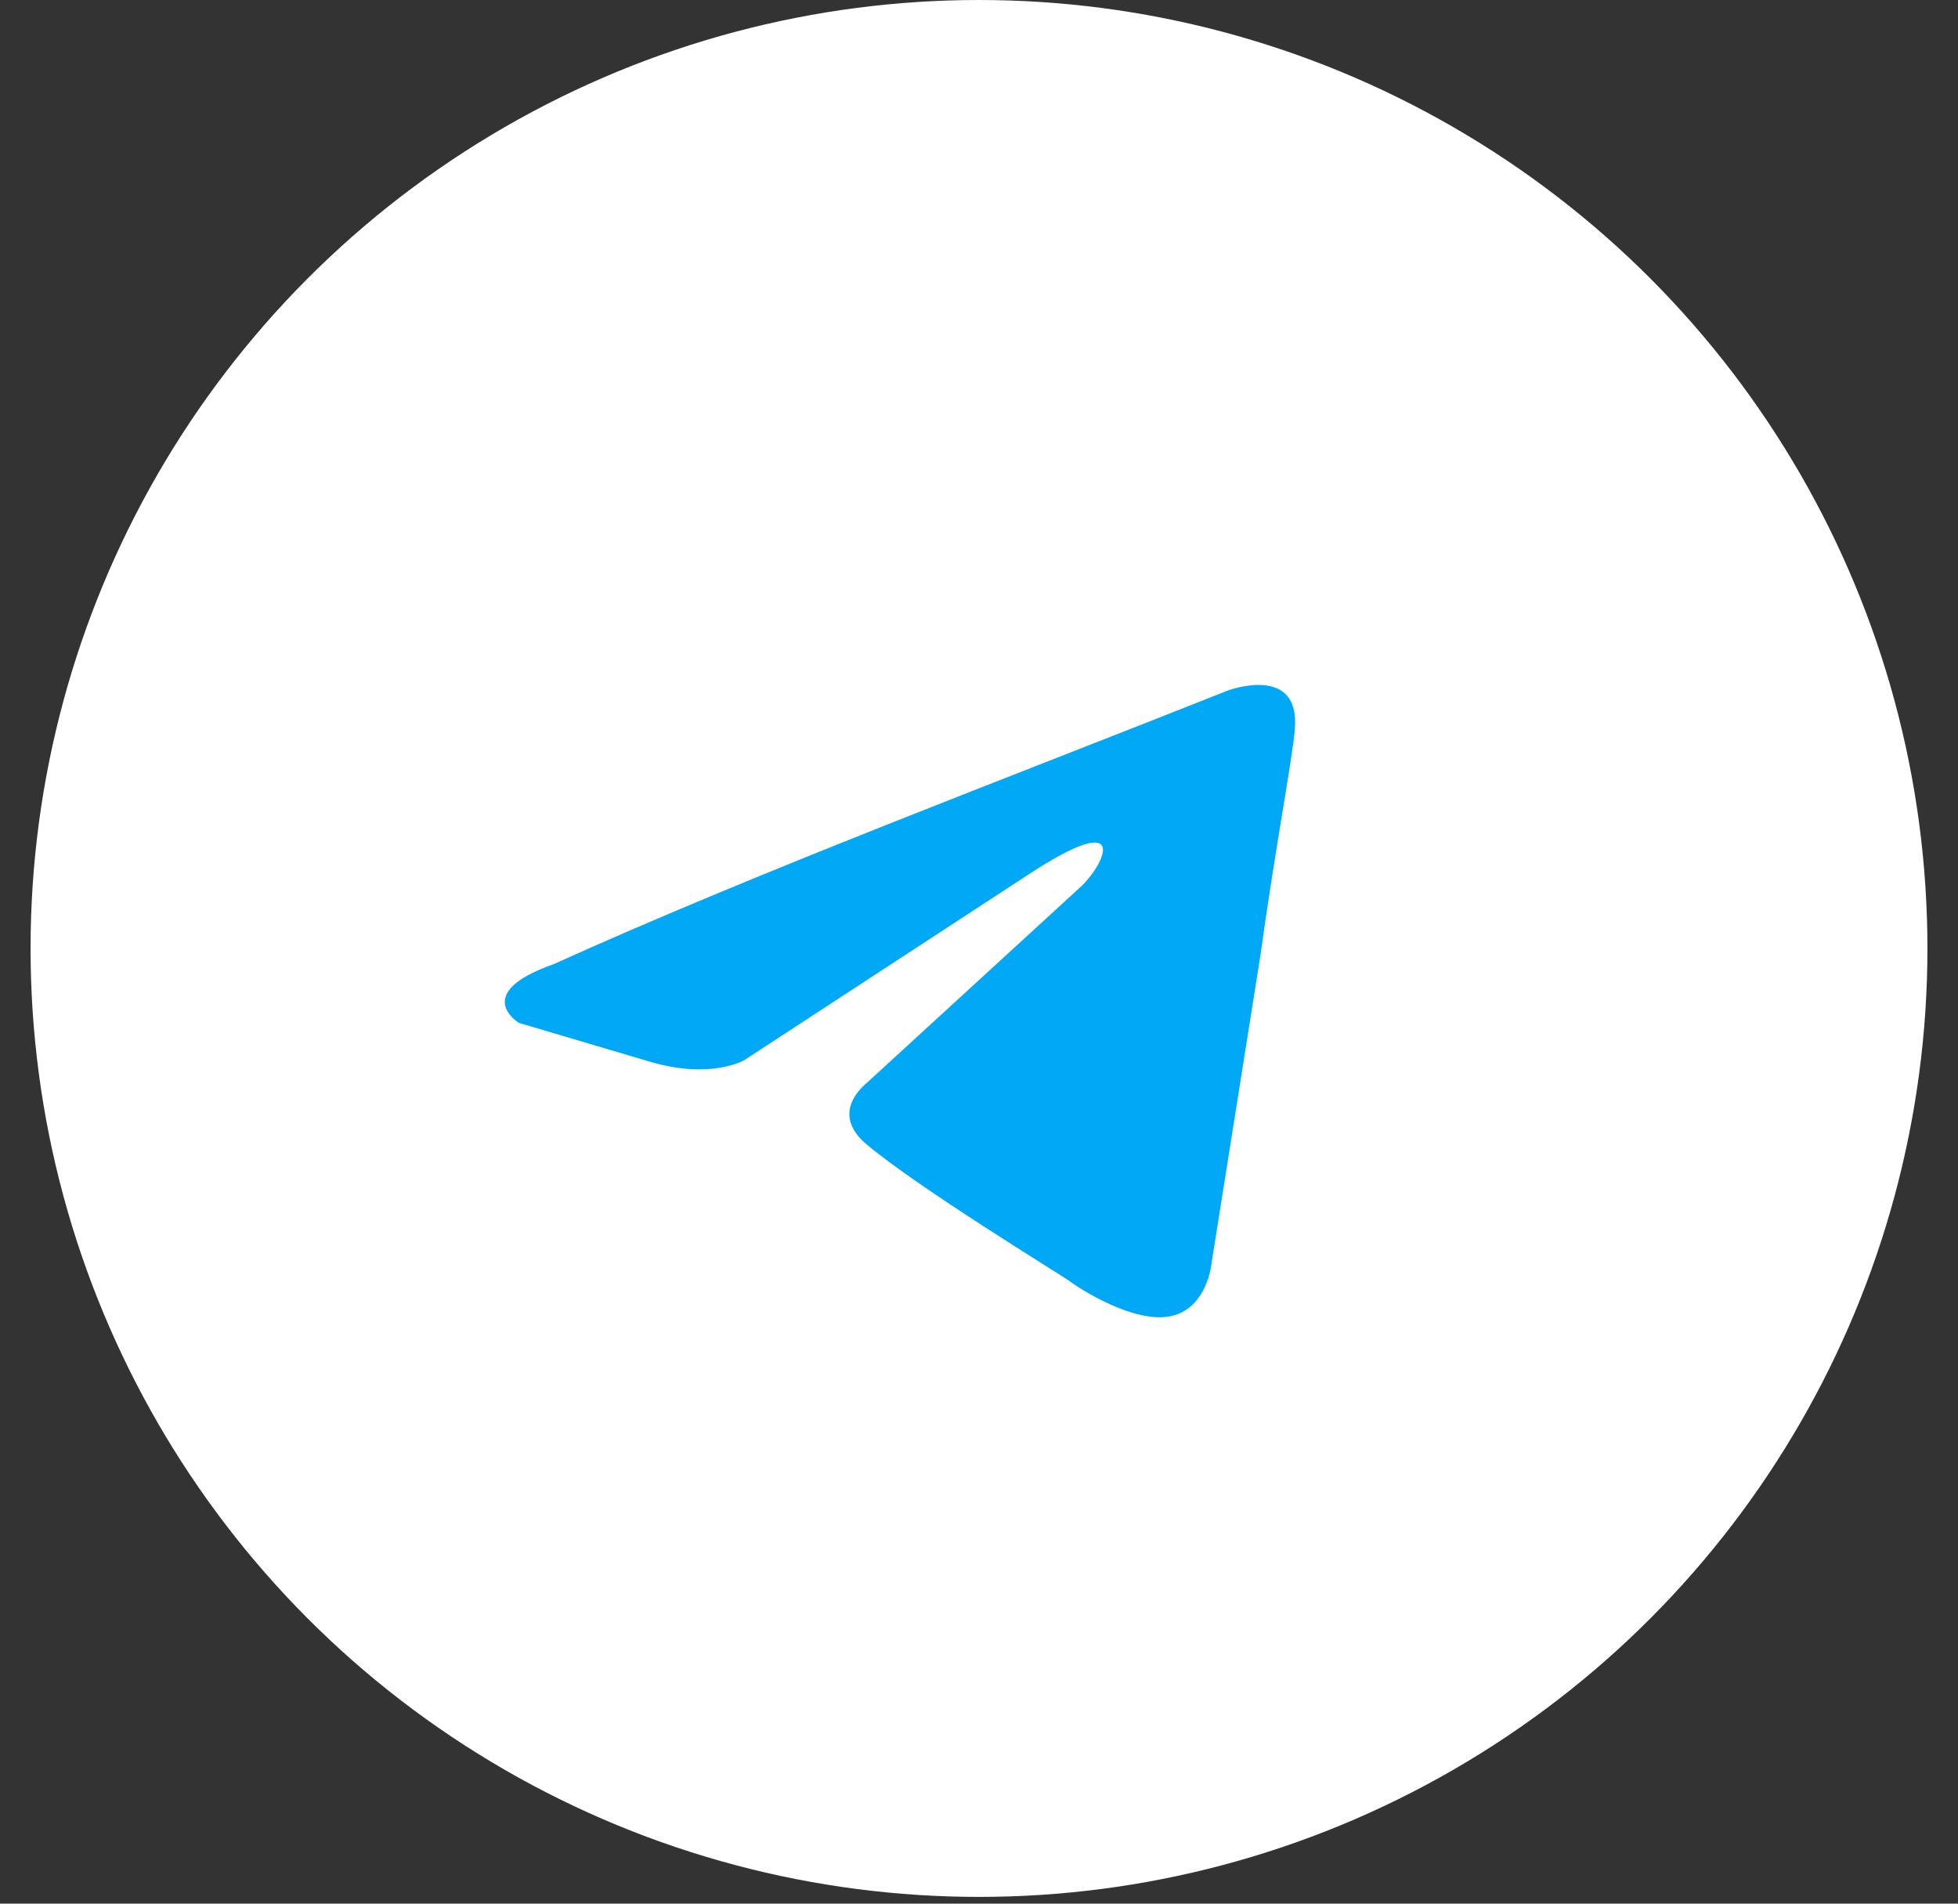 <?xml version="1.0" encoding="UTF-8"?> <svg xmlns="http://www.w3.org/2000/svg" width="36" height="35" viewBox="0 0 36 35" fill="none"><rect x="0" y="0" width="36" height="35" fill="#333333" stroke="none"/><circle cx="18" cy="17.438" r="17.438" fill="white"></circle><path d="M22.574 12.696C22.574 12.696 23.918 12.193 23.806 13.415C23.768 13.918 23.433 15.68 23.171 17.585L22.275 23.228C22.275 23.228 22.2 24.054 21.528 24.198C20.856 24.342 19.848 23.695 19.661 23.551C19.512 23.443 16.861 21.826 15.927 21.035C15.666 20.819 15.367 20.388 15.964 19.885L19.885 16.291C20.333 15.859 20.781 14.853 18.914 16.075L13.687 19.49C13.687 19.49 13.089 19.849 11.969 19.526L9.542 18.807C9.542 18.807 8.646 18.267 10.177 17.728C13.911 16.039 18.504 14.314 22.574 12.696Z" fill="#00A8F5"></path></svg> 
